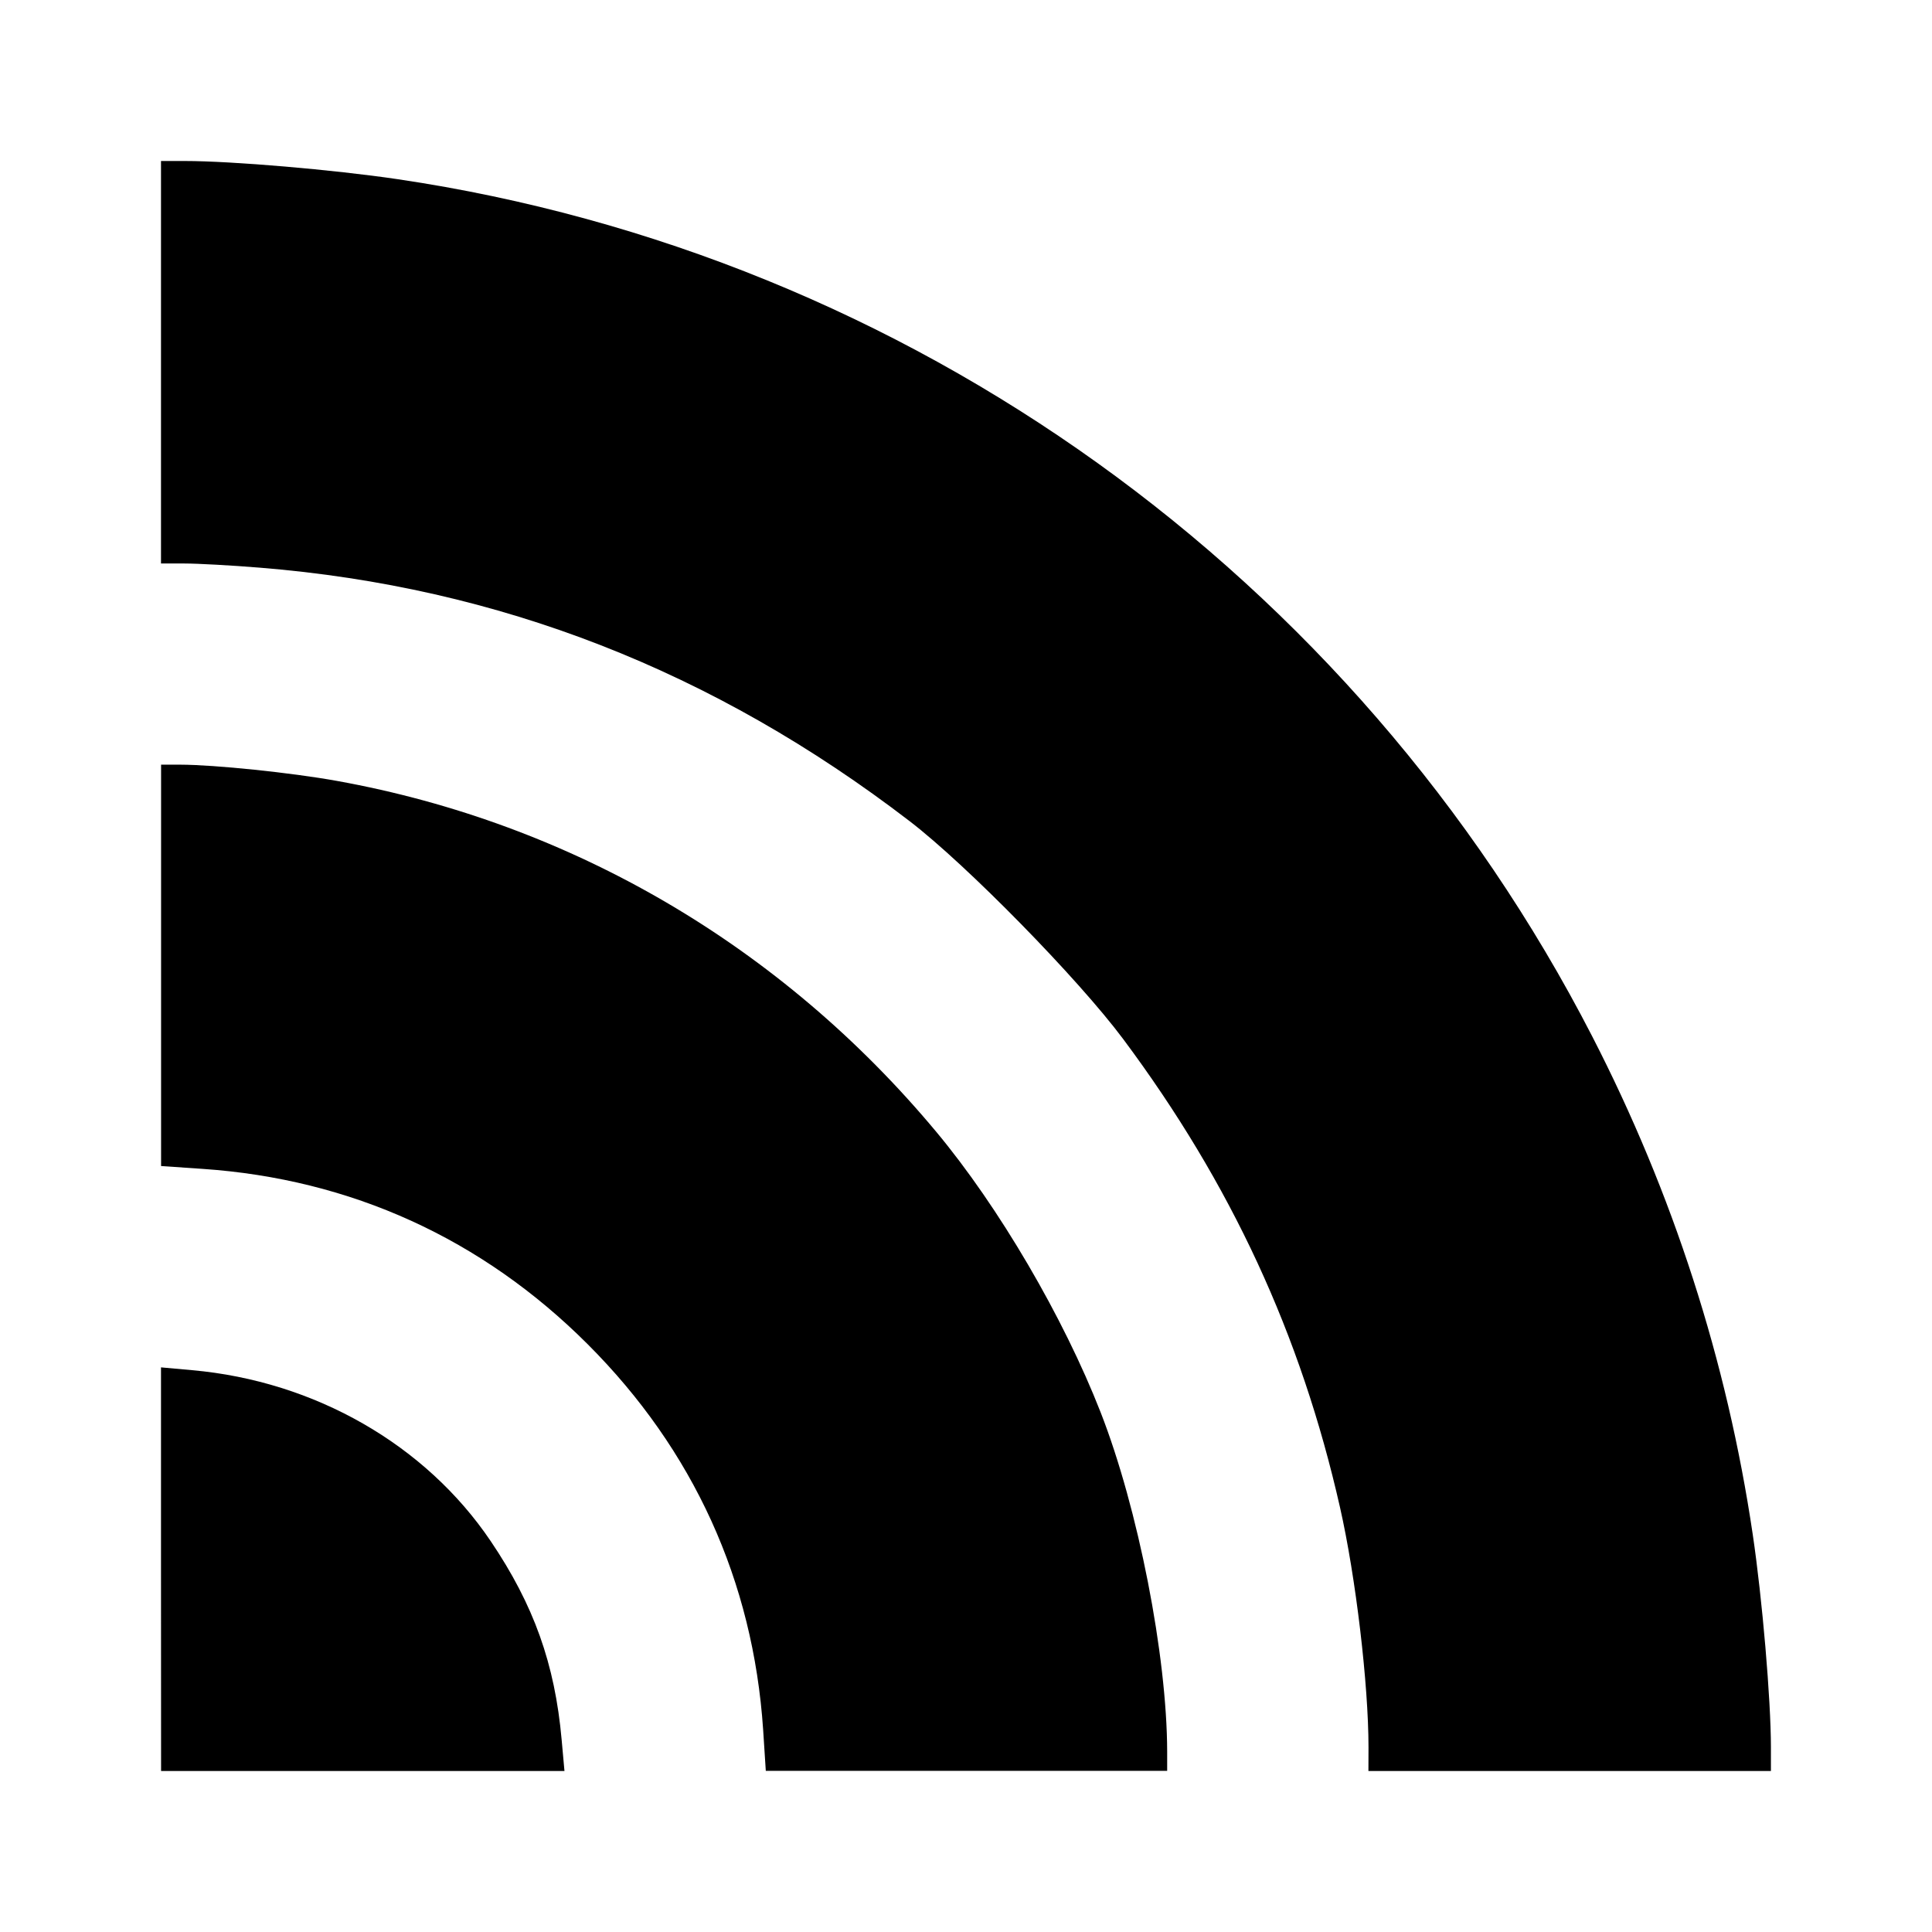 <svg version="1.1" viewBox="0 0 24 24" xmlns="http://www.w3.org/2000/svg">
 <path d="M0,0H24V24H0Z" fill="none"/>
 <path d="m2 19.493v-2.507l.388.035c1.522.136 2.898.924 3.708 2.124.535.792.797 1.525.881 2.467l.035.388h-5.011zm7.48 1.994c-.124-1.847-.865-3.474-2.179-4.788-1.312-1.312-2.943-2.054-4.788-2.179l-.512-.035v-4.986l.237 0c.43.001 1.378.099 1.949.202 2.914.526 5.519 2.051 7.442 4.357.779.934 1.581 2.303 2.044 3.488.465 1.19.824 3.022.826 4.215l0.0.237h-4.986zm7.52.22c0-.784-.158-2.117-.354-2.982-.485-2.145-1.353-4.02-2.693-5.817-.56-.751-1.944-2.163-2.653-2.707-2.436-1.869-5.103-2.909-8.07-3.149-.355-.029-.776-.052-.937-.052h-.293v-5h.296c.586 0 1.845.108 2.644.226 6.351.941 11.887 4.913 14.838 10.646 1.004 1.952 1.676 4.034 1.995 6.188.119.8.226 2.059.226 2.644v.296h-5z" stroke-width=".05"/>
</svg>
